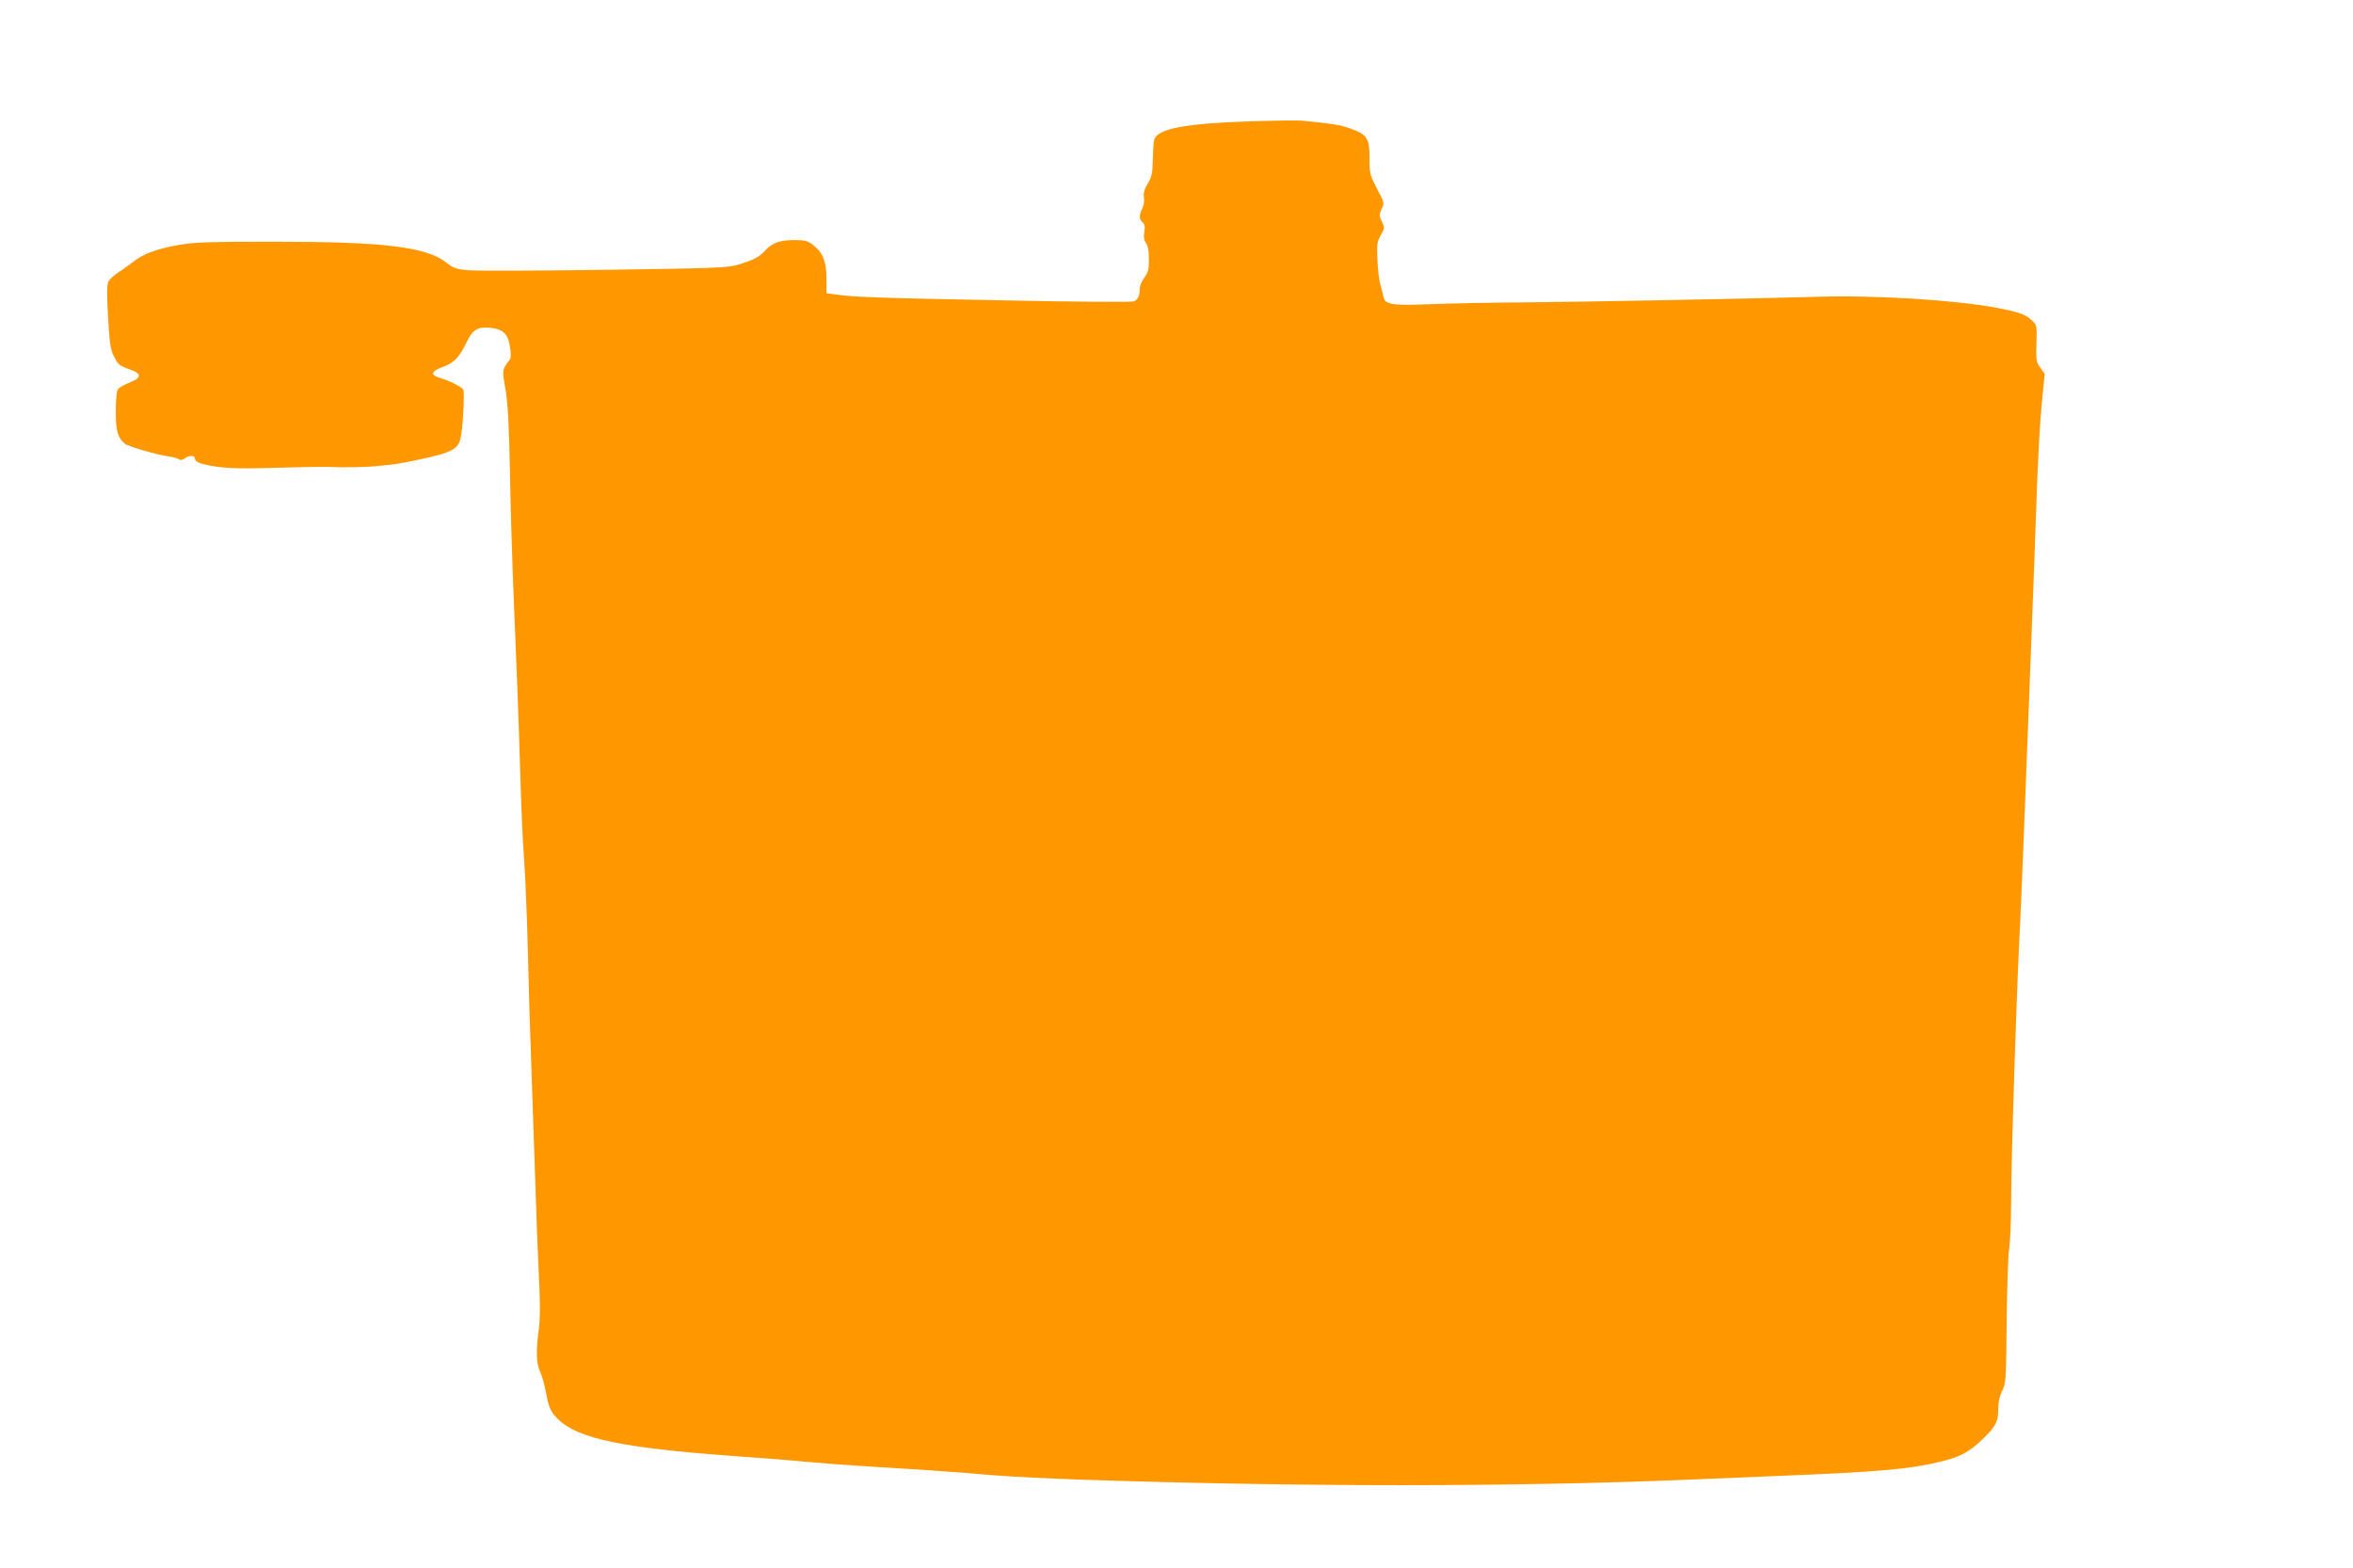 <?xml version="1.0" standalone="no"?>
<!DOCTYPE svg PUBLIC "-//W3C//DTD SVG 20010904//EN"
 "http://www.w3.org/TR/2001/REC-SVG-20010904/DTD/svg10.dtd">
<svg version="1.0" xmlns="http://www.w3.org/2000/svg"
 width="1280pt" height="853pt" viewBox="0 0 1280 853"
 preserveAspectRatio="xMidYMid meet">
<g transform="translate(0,853) scale(0.1,-0.1)"
fill="#ff9800" stroke="none">
<path d="M6797 7870 c-354 -12 -502 -41 -518 -100 -4 -14 -7 -63 -8 -109 -1
-72 -5 -91 -27 -129 -19 -32 -25 -53 -21 -77 3 -19 -1 -44 -9 -60 -18 -35 -18
-59 2 -75 11 -10 14 -23 9 -51 -5 -27 -2 -45 9 -61 11 -15 16 -44 16 -88 0
-55 -4 -72 -25 -100 -14 -19 -25 -46 -25 -61 0 -40 -10 -59 -34 -69 -12 -4
-330 -2 -706 6 -684 13 -821 18 -914 32 l-50 7 0 80 c-1 94 -20 142 -74 183
-30 23 -44 26 -106 26 -77 -1 -115 -15 -156 -59 -31 -34 -61 -49 -142 -74 -58
-18 -111 -20 -733 -29 -368 -5 -702 -6 -742 -2 -60 6 -78 12 -113 40 -110 87
-337 115 -940 115 -363 0 -439 -3 -520 -18 -118 -21 -193 -49 -245 -91 -22
-17 -59 -44 -83 -59 -23 -15 -48 -38 -53 -51 -8 -16 -8 -75 -1 -192 8 -140 13
-177 31 -211 24 -48 29 -52 91 -74 62 -22 60 -45 -5 -70 -27 -10 -56 -27 -63
-36 -8 -11 -12 -53 -12 -120 0 -108 9 -141 48 -176 18 -16 174 -61 251 -72 19
-3 39 -9 45 -14 7 -6 19 -4 30 5 25 18 56 18 56 0 0 -13 18 -25 50 -32 97 -22
167 -25 380 -19 129 4 260 6 290 5 91 -4 211 -2 275 5 33 4 71 8 85 9 57 7
204 38 263 56 67 21 90 39 101 80 13 47 25 253 16 270 -8 16 -75 49 -135 67
-44 13 -37 35 19 55 64 23 92 50 130 128 36 76 61 93 129 87 72 -6 100 -32
111 -102 6 -35 6 -62 0 -70 -44 -59 -43 -53 -24 -165 13 -78 19 -190 24 -440
3 -184 11 -445 16 -580 23 -550 31 -760 40 -1065 5 -176 14 -386 21 -467 6
-80 15 -296 20 -480 4 -183 12 -457 18 -608 5 -151 15 -428 21 -615 6 -187 15
-437 21 -555 8 -153 8 -239 0 -300 -16 -124 -14 -187 8 -234 10 -23 24 -72 31
-111 15 -84 27 -110 72 -151 107 -101 355 -152 953 -195 72 -5 180 -13 240
-18 248 -22 378 -32 530 -41 247 -15 444 -28 635 -45 96 -8 321 -19 500 -25
1179 -39 2319 -39 3270 0 140 6 356 15 480 20 576 23 737 37 912 80 104 26
152 52 221 119 74 71 87 96 87 166 0 37 7 70 21 98 21 40 22 57 25 379 2 186
8 366 14 400 5 35 10 140 10 233 0 232 31 1200 50 1550 5 110 14 315 19 455 5
140 21 548 35 905 14 358 30 794 36 970 6 176 18 393 27 481 l16 161 -24 33
c-22 29 -24 40 -21 131 3 100 3 100 -27 128 -33 31 -71 44 -192 67 -234 43
-668 70 -994 59 -352 -10 -1231 -27 -1580 -30 -181 -1 -412 -6 -513 -10 -205
-8 -239 -2 -247 44 -3 14 -10 44 -17 66 -6 22 -13 82 -15 132 -4 82 -2 97 18
133 22 39 22 41 6 75 -15 32 -15 38 -1 68 15 32 15 34 -25 110 -39 74 -41 82
-41 166 0 109 -12 128 -102 161 -56 21 -98 27 -258 43 -25 3 -157 1 -293 -3z"/>
</g>
</svg>

